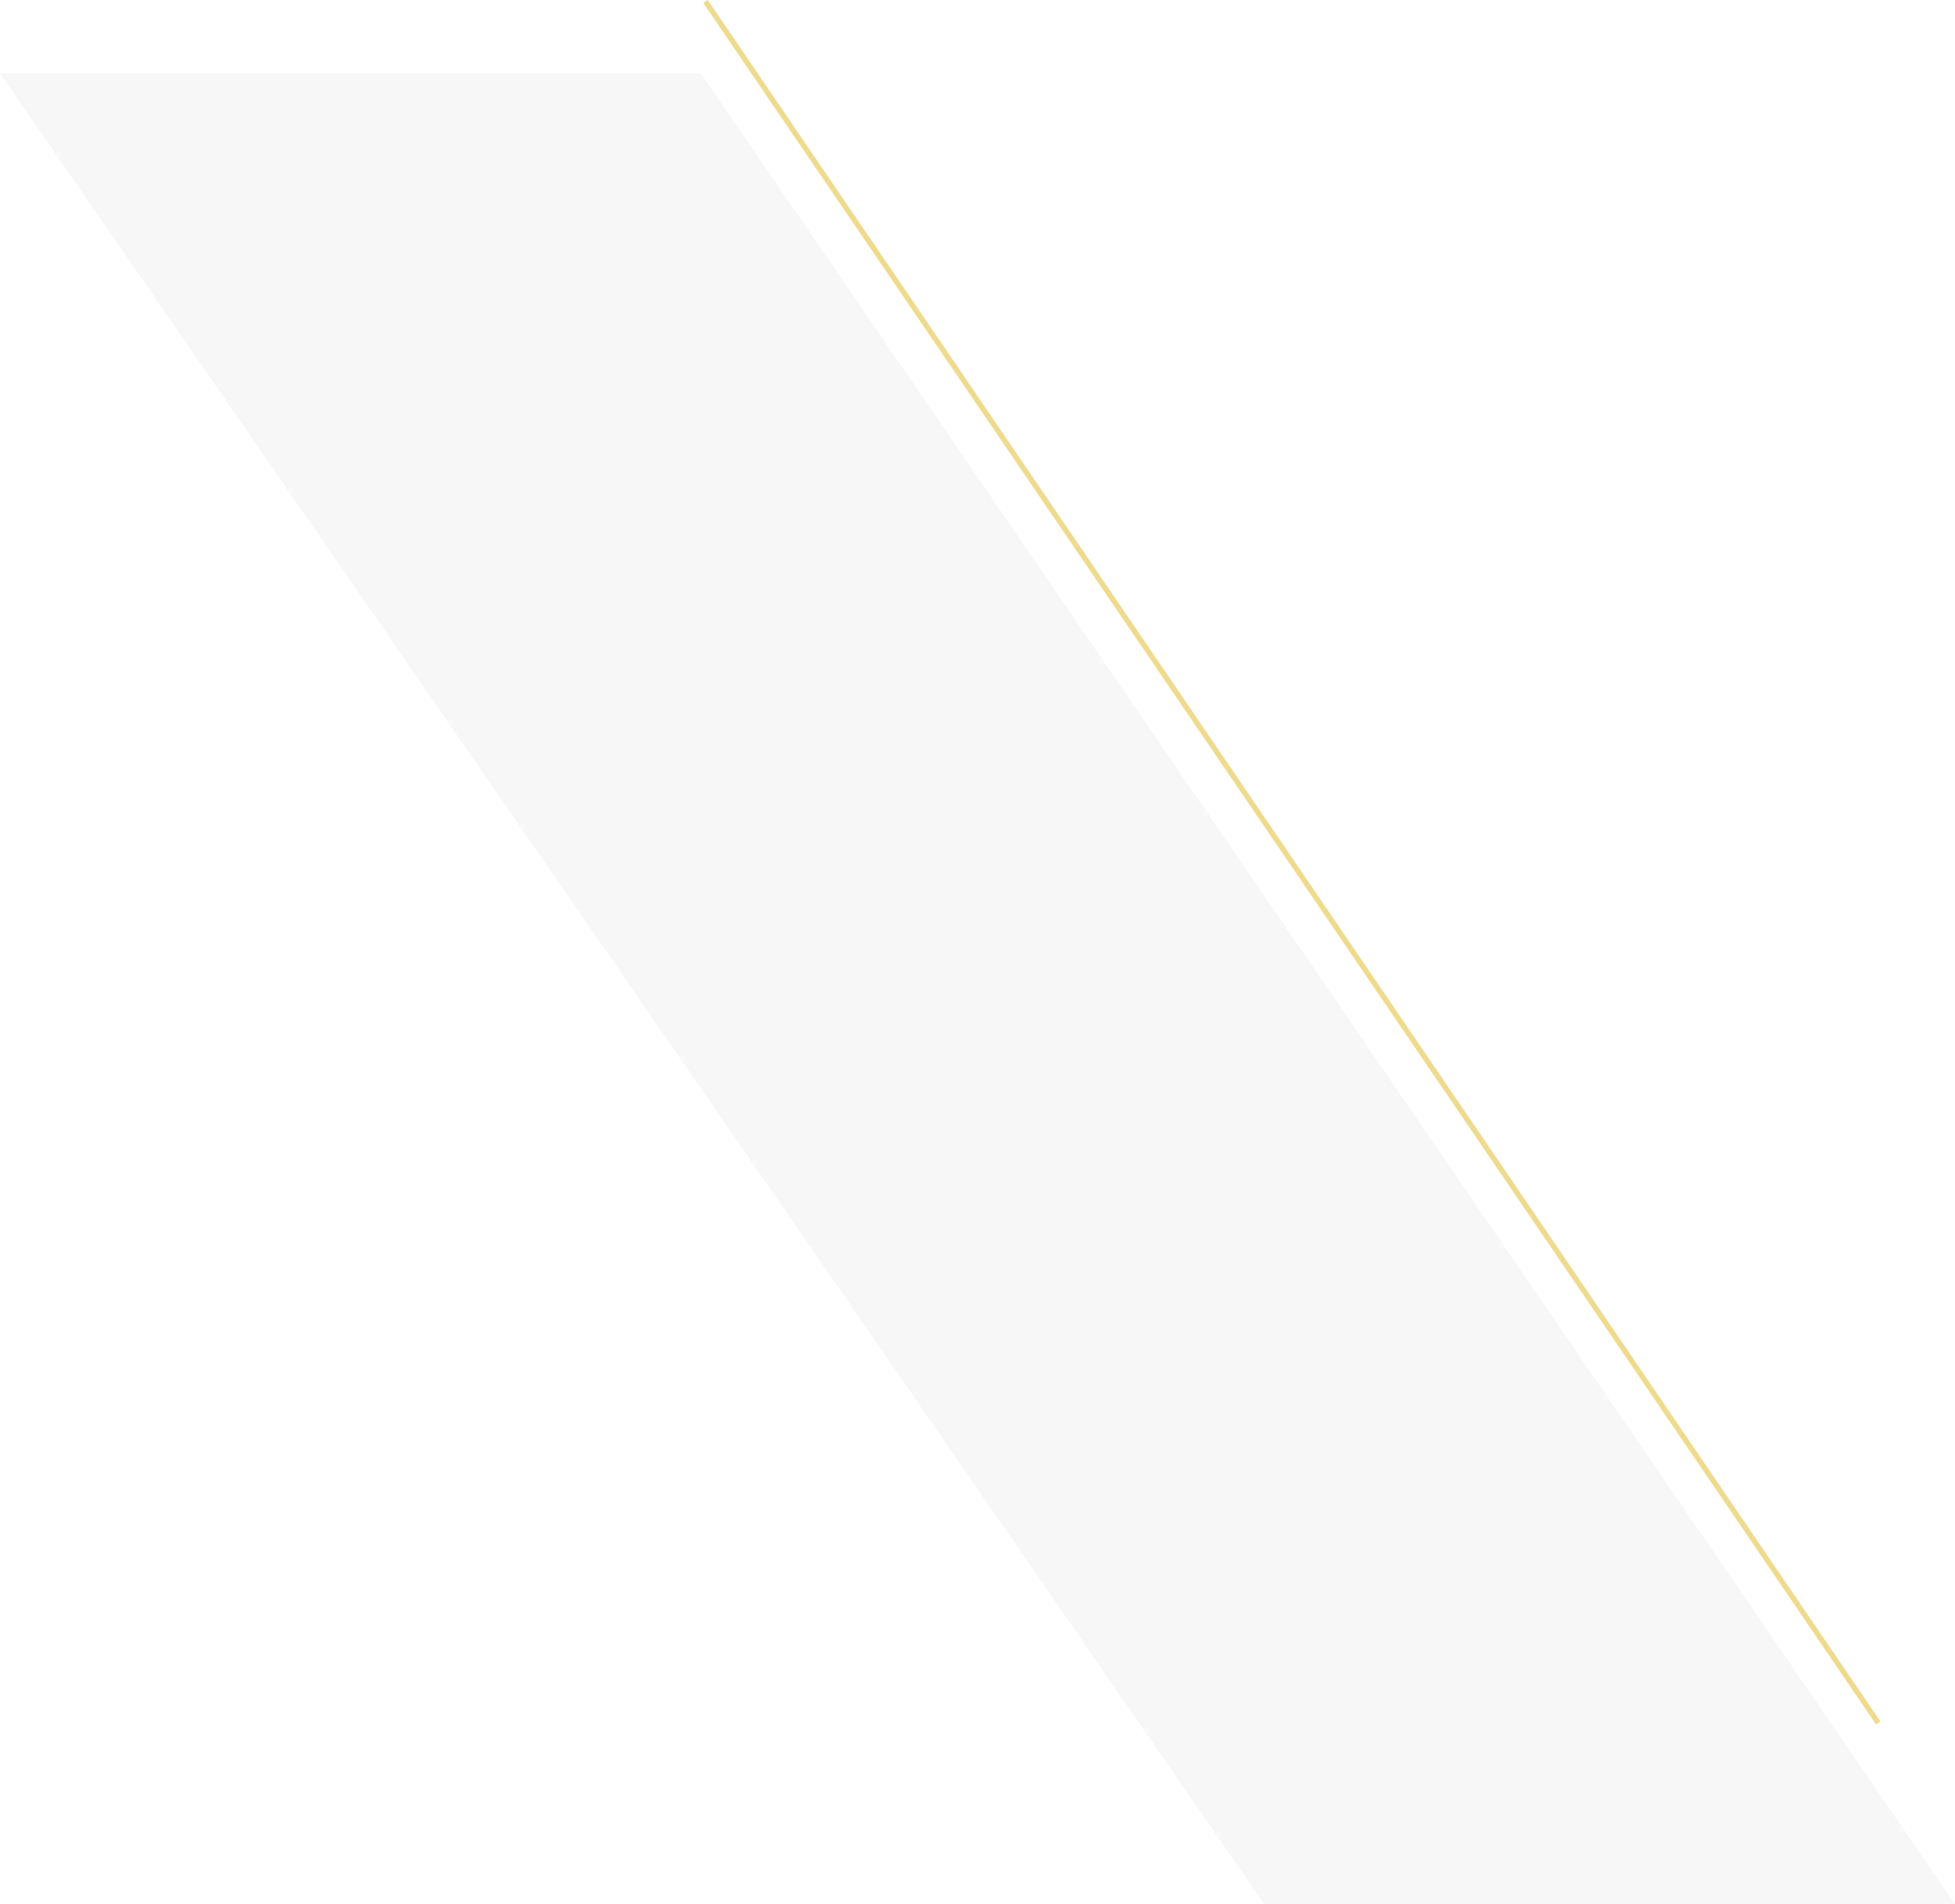 <svg xmlns="http://www.w3.org/2000/svg" width="730.152" height="711.281" viewBox="0 0 730.152 711.281"><g transform="translate(-87.999 -736.937)"><path d="M-12362.439,4041.734h261.8l468.354,683.882h-257.972Z" transform="translate(12450.438 -3277.398)" fill="#e3e3e3" opacity="0.275"/><line x2="438" y2="643" transform="translate(351.5 737.5)" fill="none" stroke="#efdb8e" stroke-width="2"/></g></svg>
